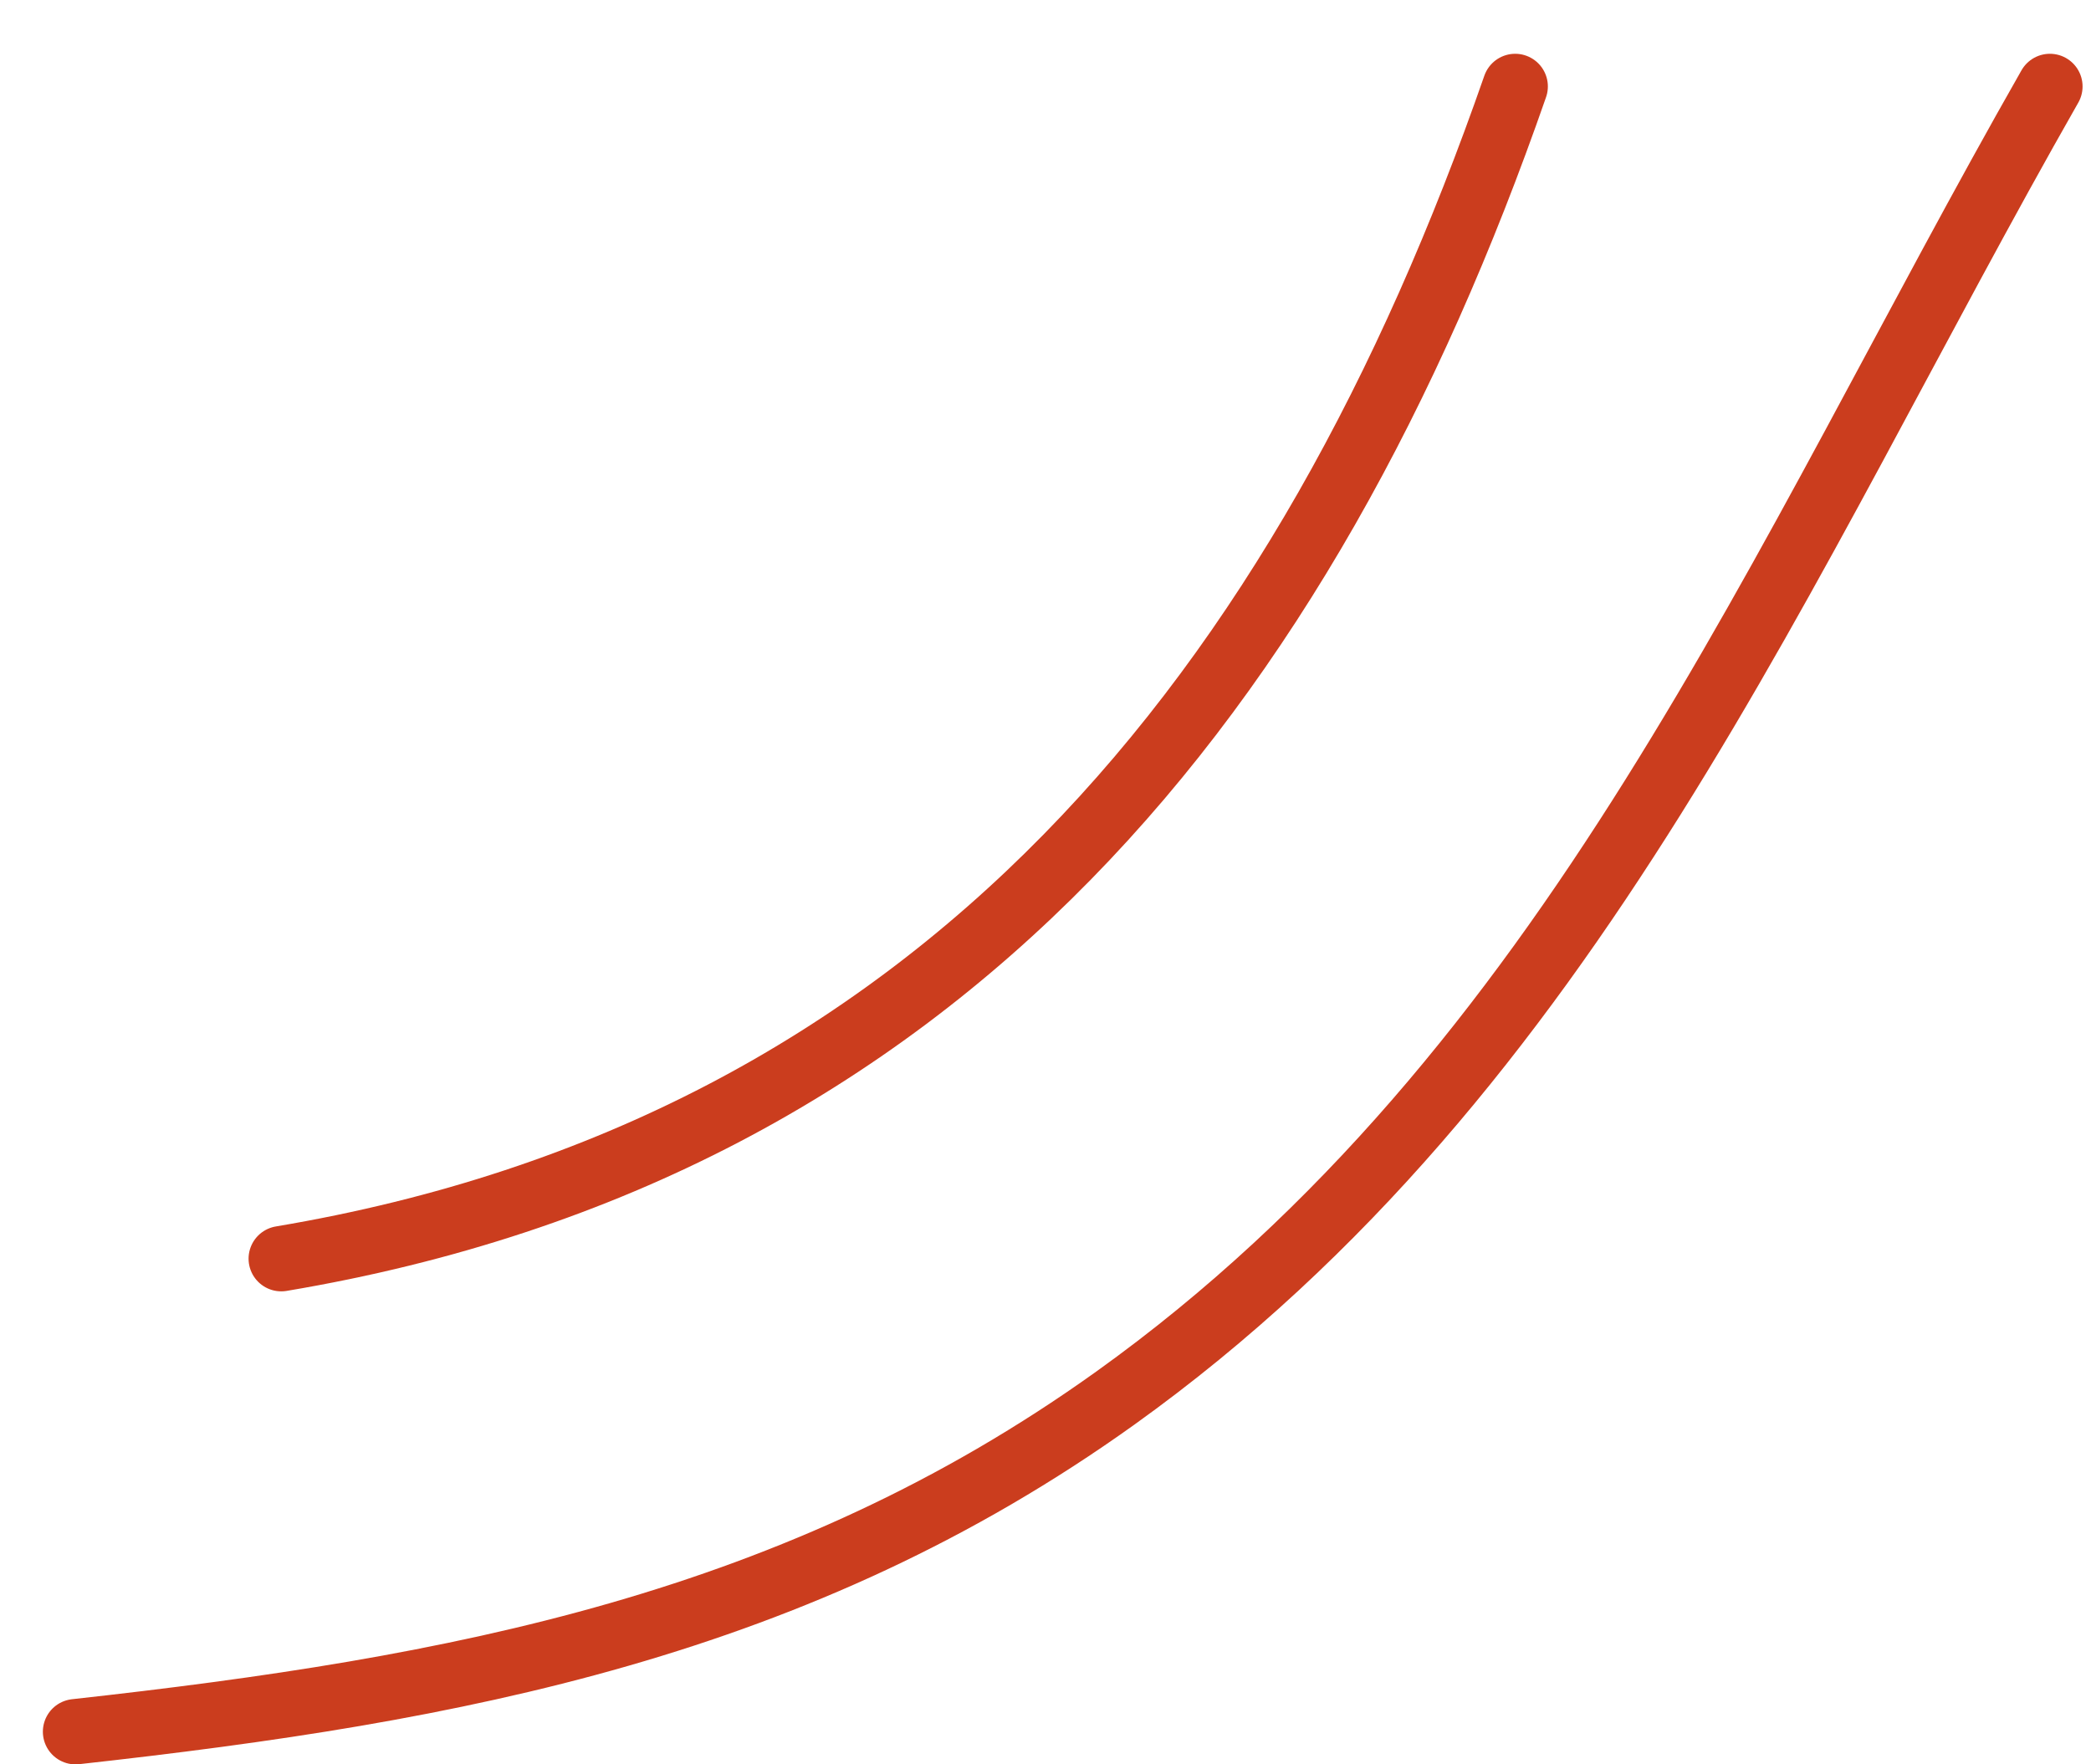 <?xml version="1.0" encoding="UTF-8"?> <svg xmlns="http://www.w3.org/2000/svg" width="32" height="27" viewBox="0 0 32 27" fill="none"> <path d="M4.304 19.262C14.405 17.566 19.977 10.554 23.188 1.323" stroke="#CB3D1E" stroke-linecap="round"></path> <path d="M1.156 26.501C6.993 25.856 12.205 24.878 17.068 21.396C24.079 16.374 27.235 8.579 31.371 1.323" stroke="#CB3D1E" stroke-linecap="round"></path> </svg> 